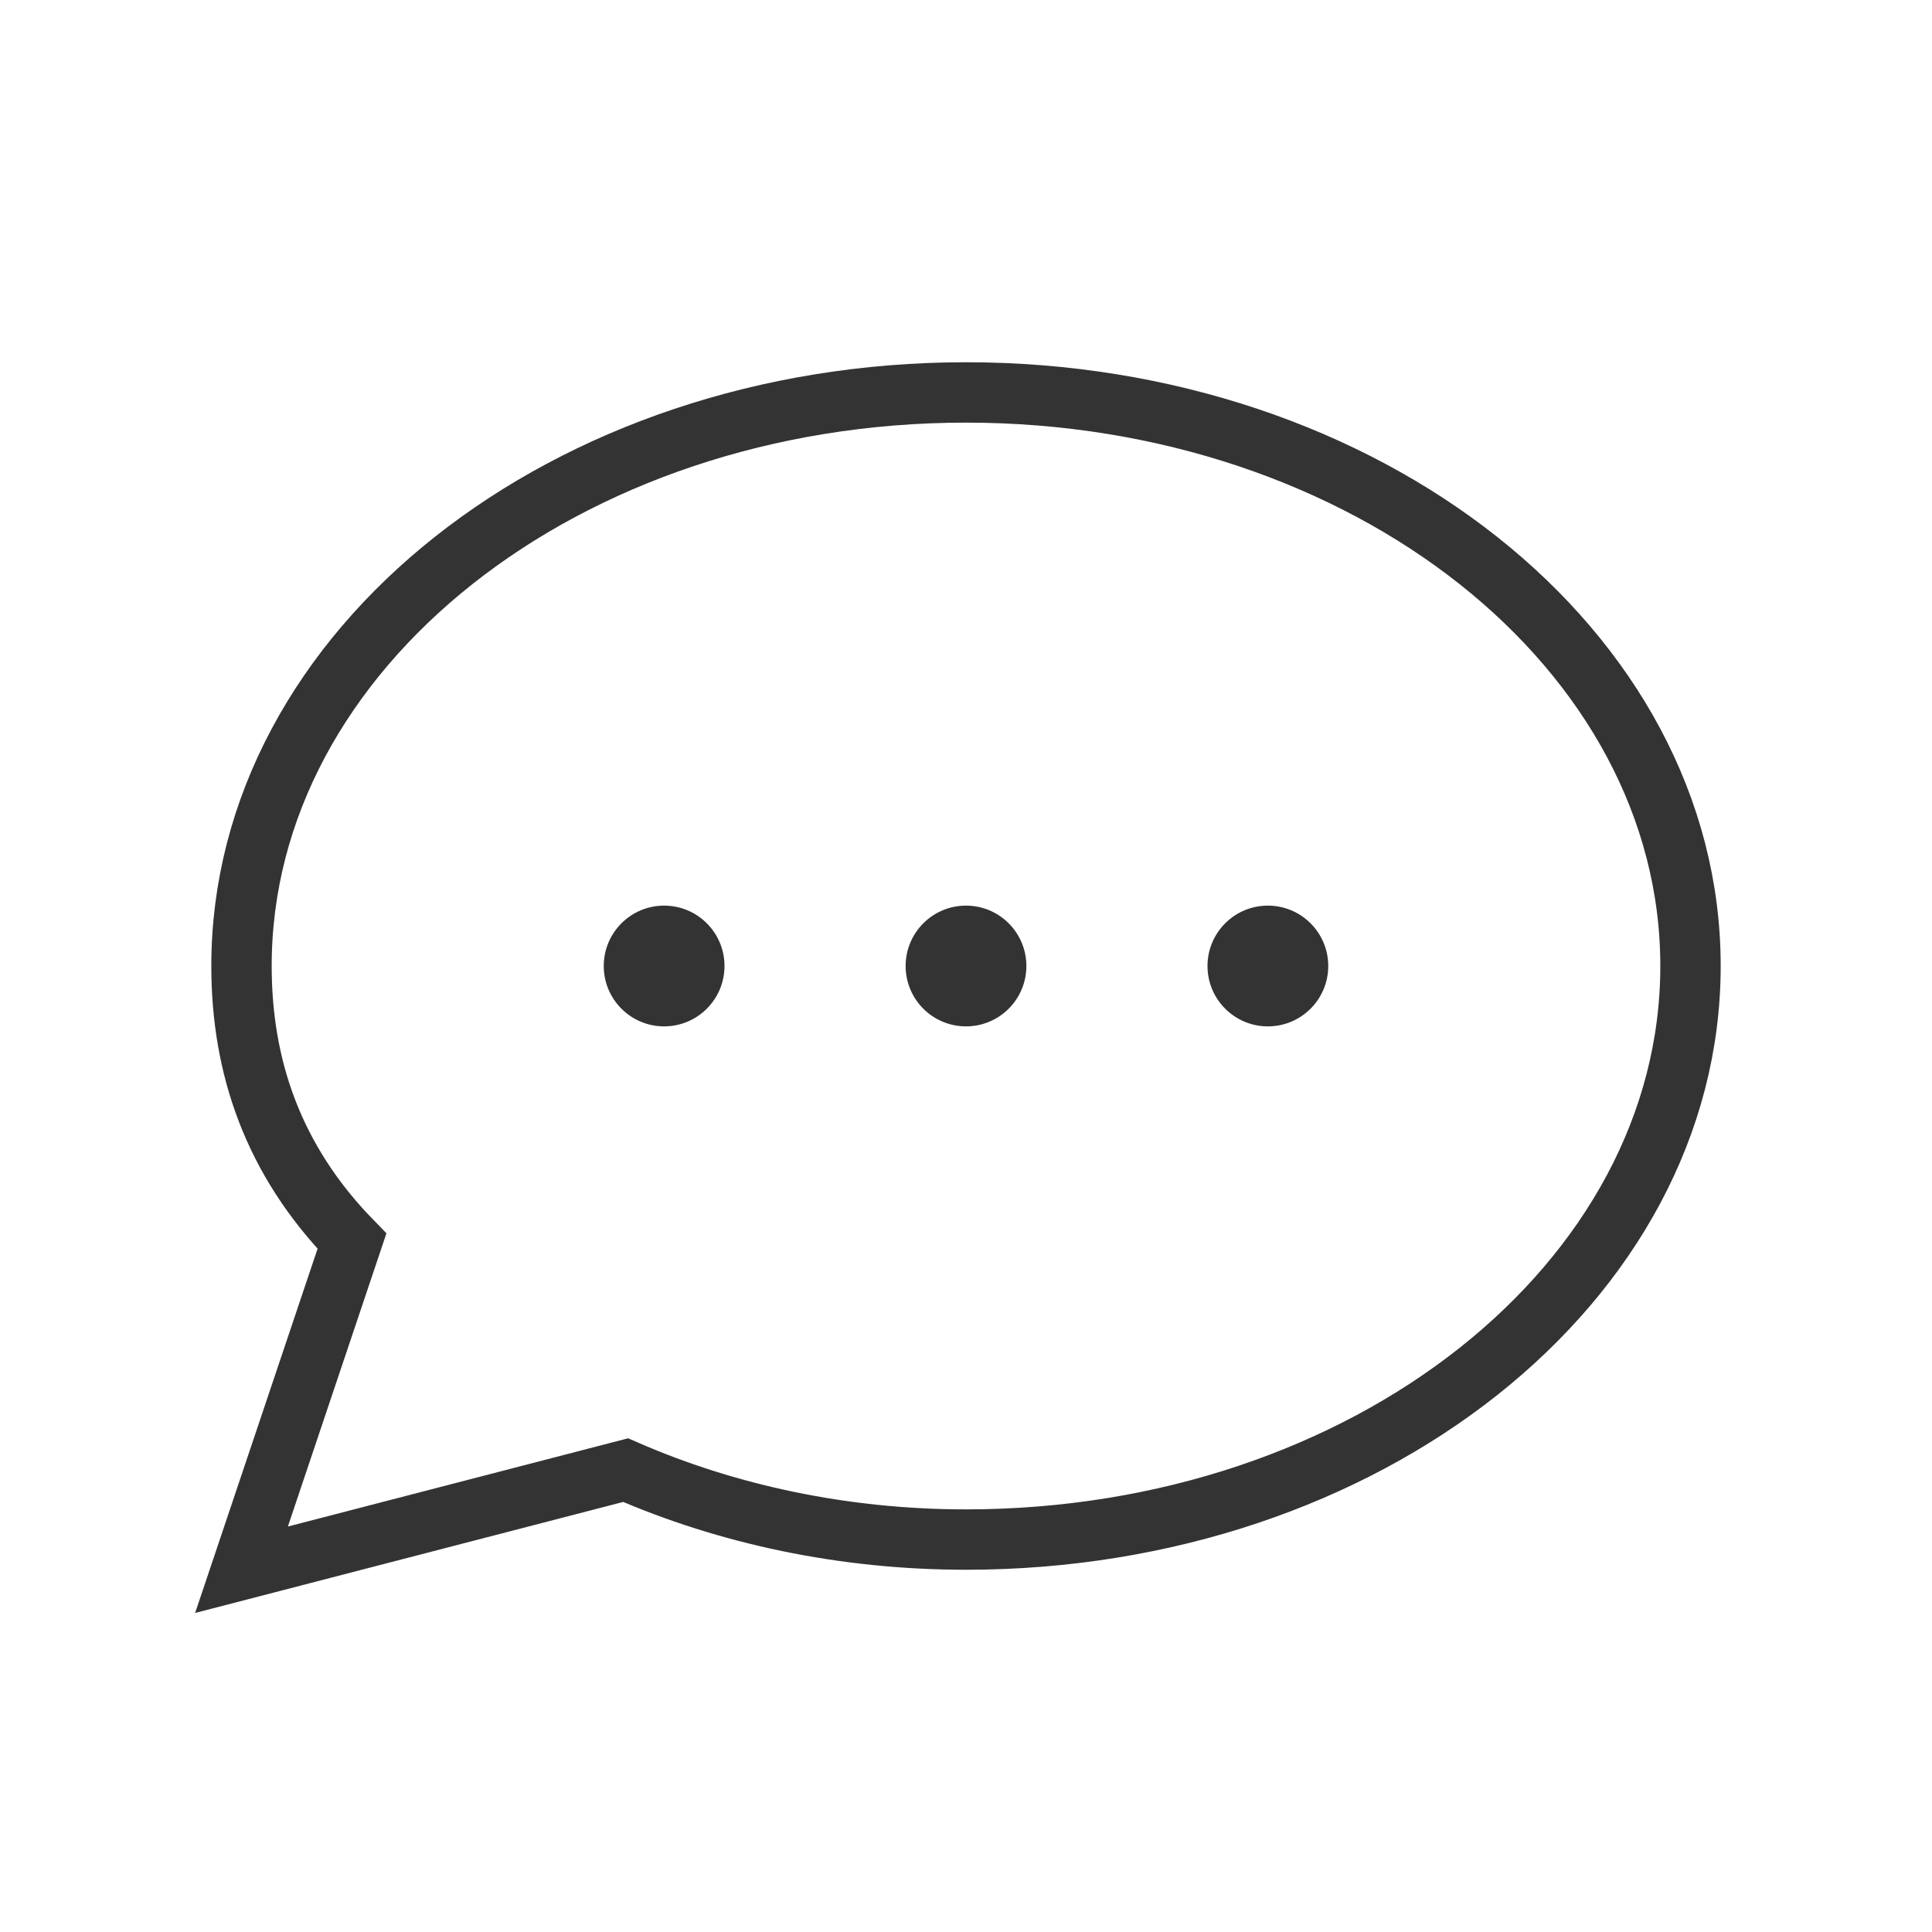 <svg width="64" height="64" viewBox="0 0 64 64" fill="none" xmlns="http://www.w3.org/2000/svg">
  <path d="M56 32C56 42.493 45.255 51 32 51C27.931 51 24.084 50.165 20.724 48.7L8 52L11.659 41.115C9.024 38.411 8 35.306 8 32C8 21.507 18.745 13 32 13C45.255 13 56 21.507 56 32Z" stroke="#333333" stroke-width="2"/>
  <circle cx="22" cy="32" r="2" fill="#333333"/>
  <circle cx="32" cy="32" r="2" fill="#333333"/>
  <circle cx="42" cy="32" r="2" fill="#333333"/>
</svg> 